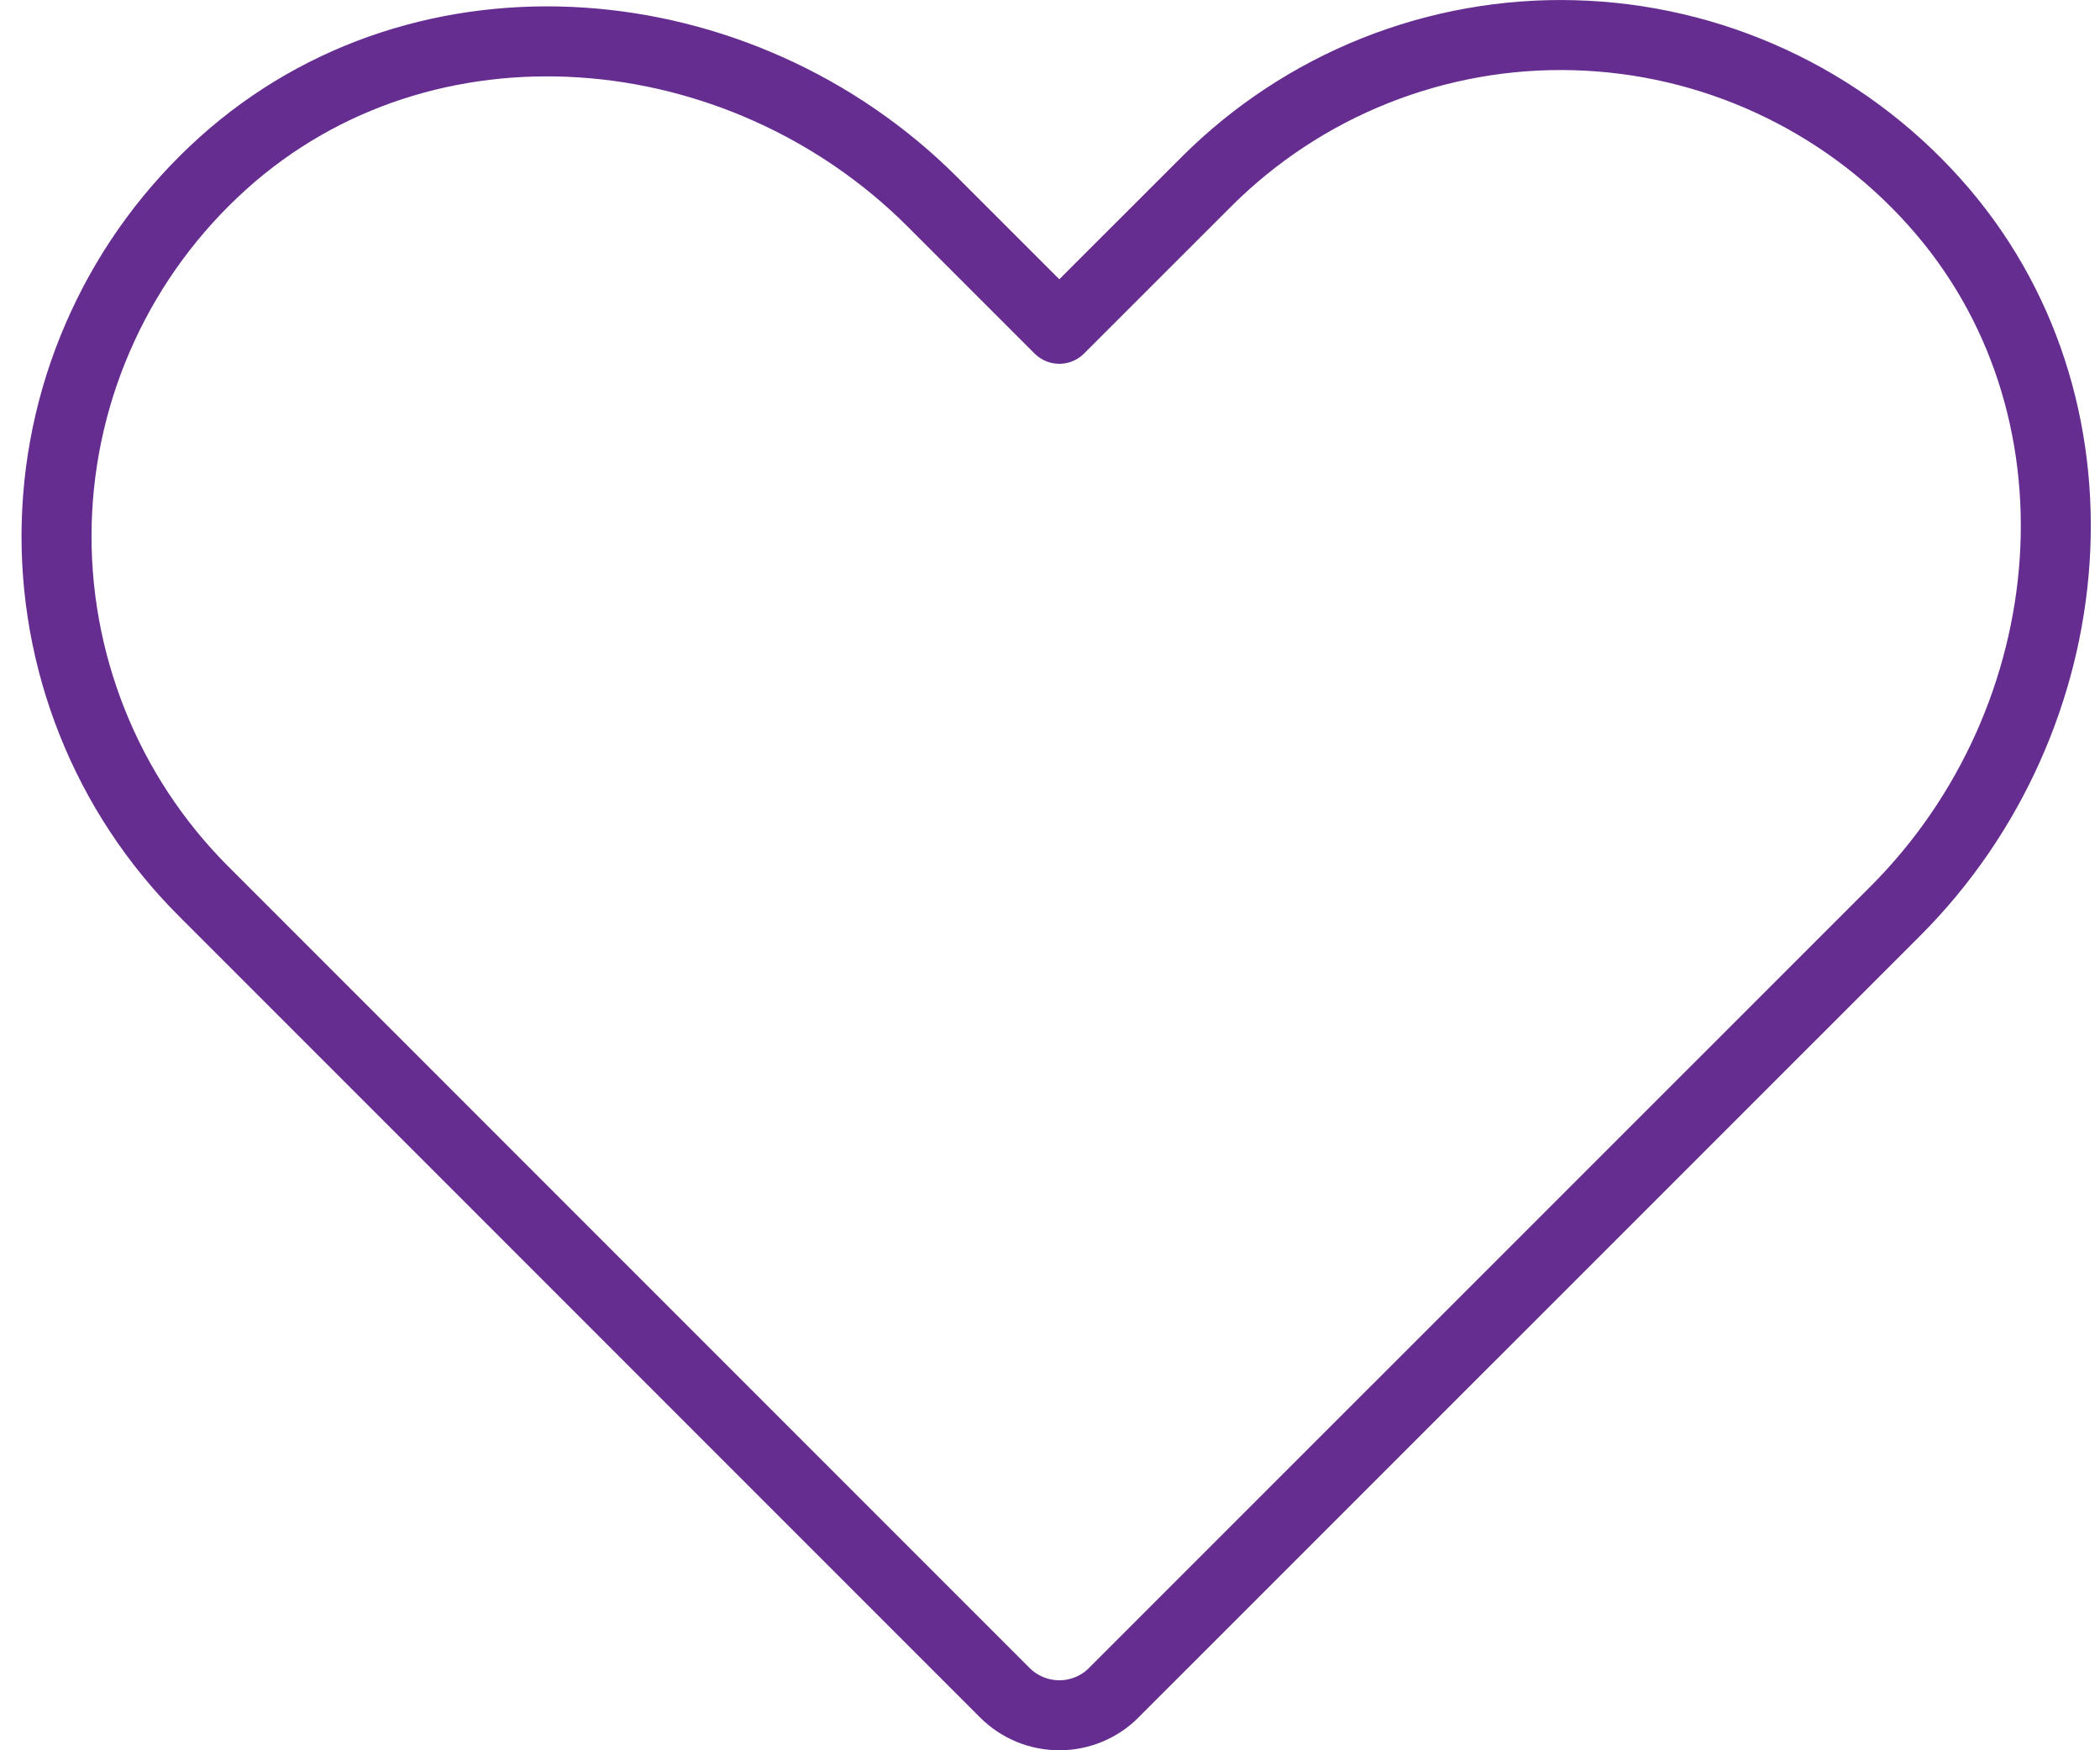 <svg width="30" height="25" viewBox="0 0 30 25" fill="none" xmlns="http://www.w3.org/2000/svg">
<path d="M15.912 24.176L27.076 13.014C29.818 10.271 30.222 5.76 27.627 2.877C26.977 2.153 26.186 1.569 25.302 1.161C24.419 0.753 23.462 0.529 22.489 0.503C21.517 0.476 20.549 0.649 19.645 1.009C18.741 1.369 17.92 1.91 17.232 2.598L15.133 4.696L13.322 2.885C10.579 0.142 6.067 -0.263 3.184 2.333C2.461 2.984 1.877 3.774 1.469 4.658C1.06 5.541 0.836 6.498 0.81 7.471C0.784 8.443 0.957 9.411 1.317 10.315C1.677 11.219 2.218 12.04 2.906 12.728L14.354 24.177C14.561 24.384 14.841 24.5 15.133 24.5C15.426 24.5 15.706 24.384 15.912 24.177V24.176Z" stroke="#662D91" stroke-linecap="round" stroke-linejoin="round"/>
</svg>
